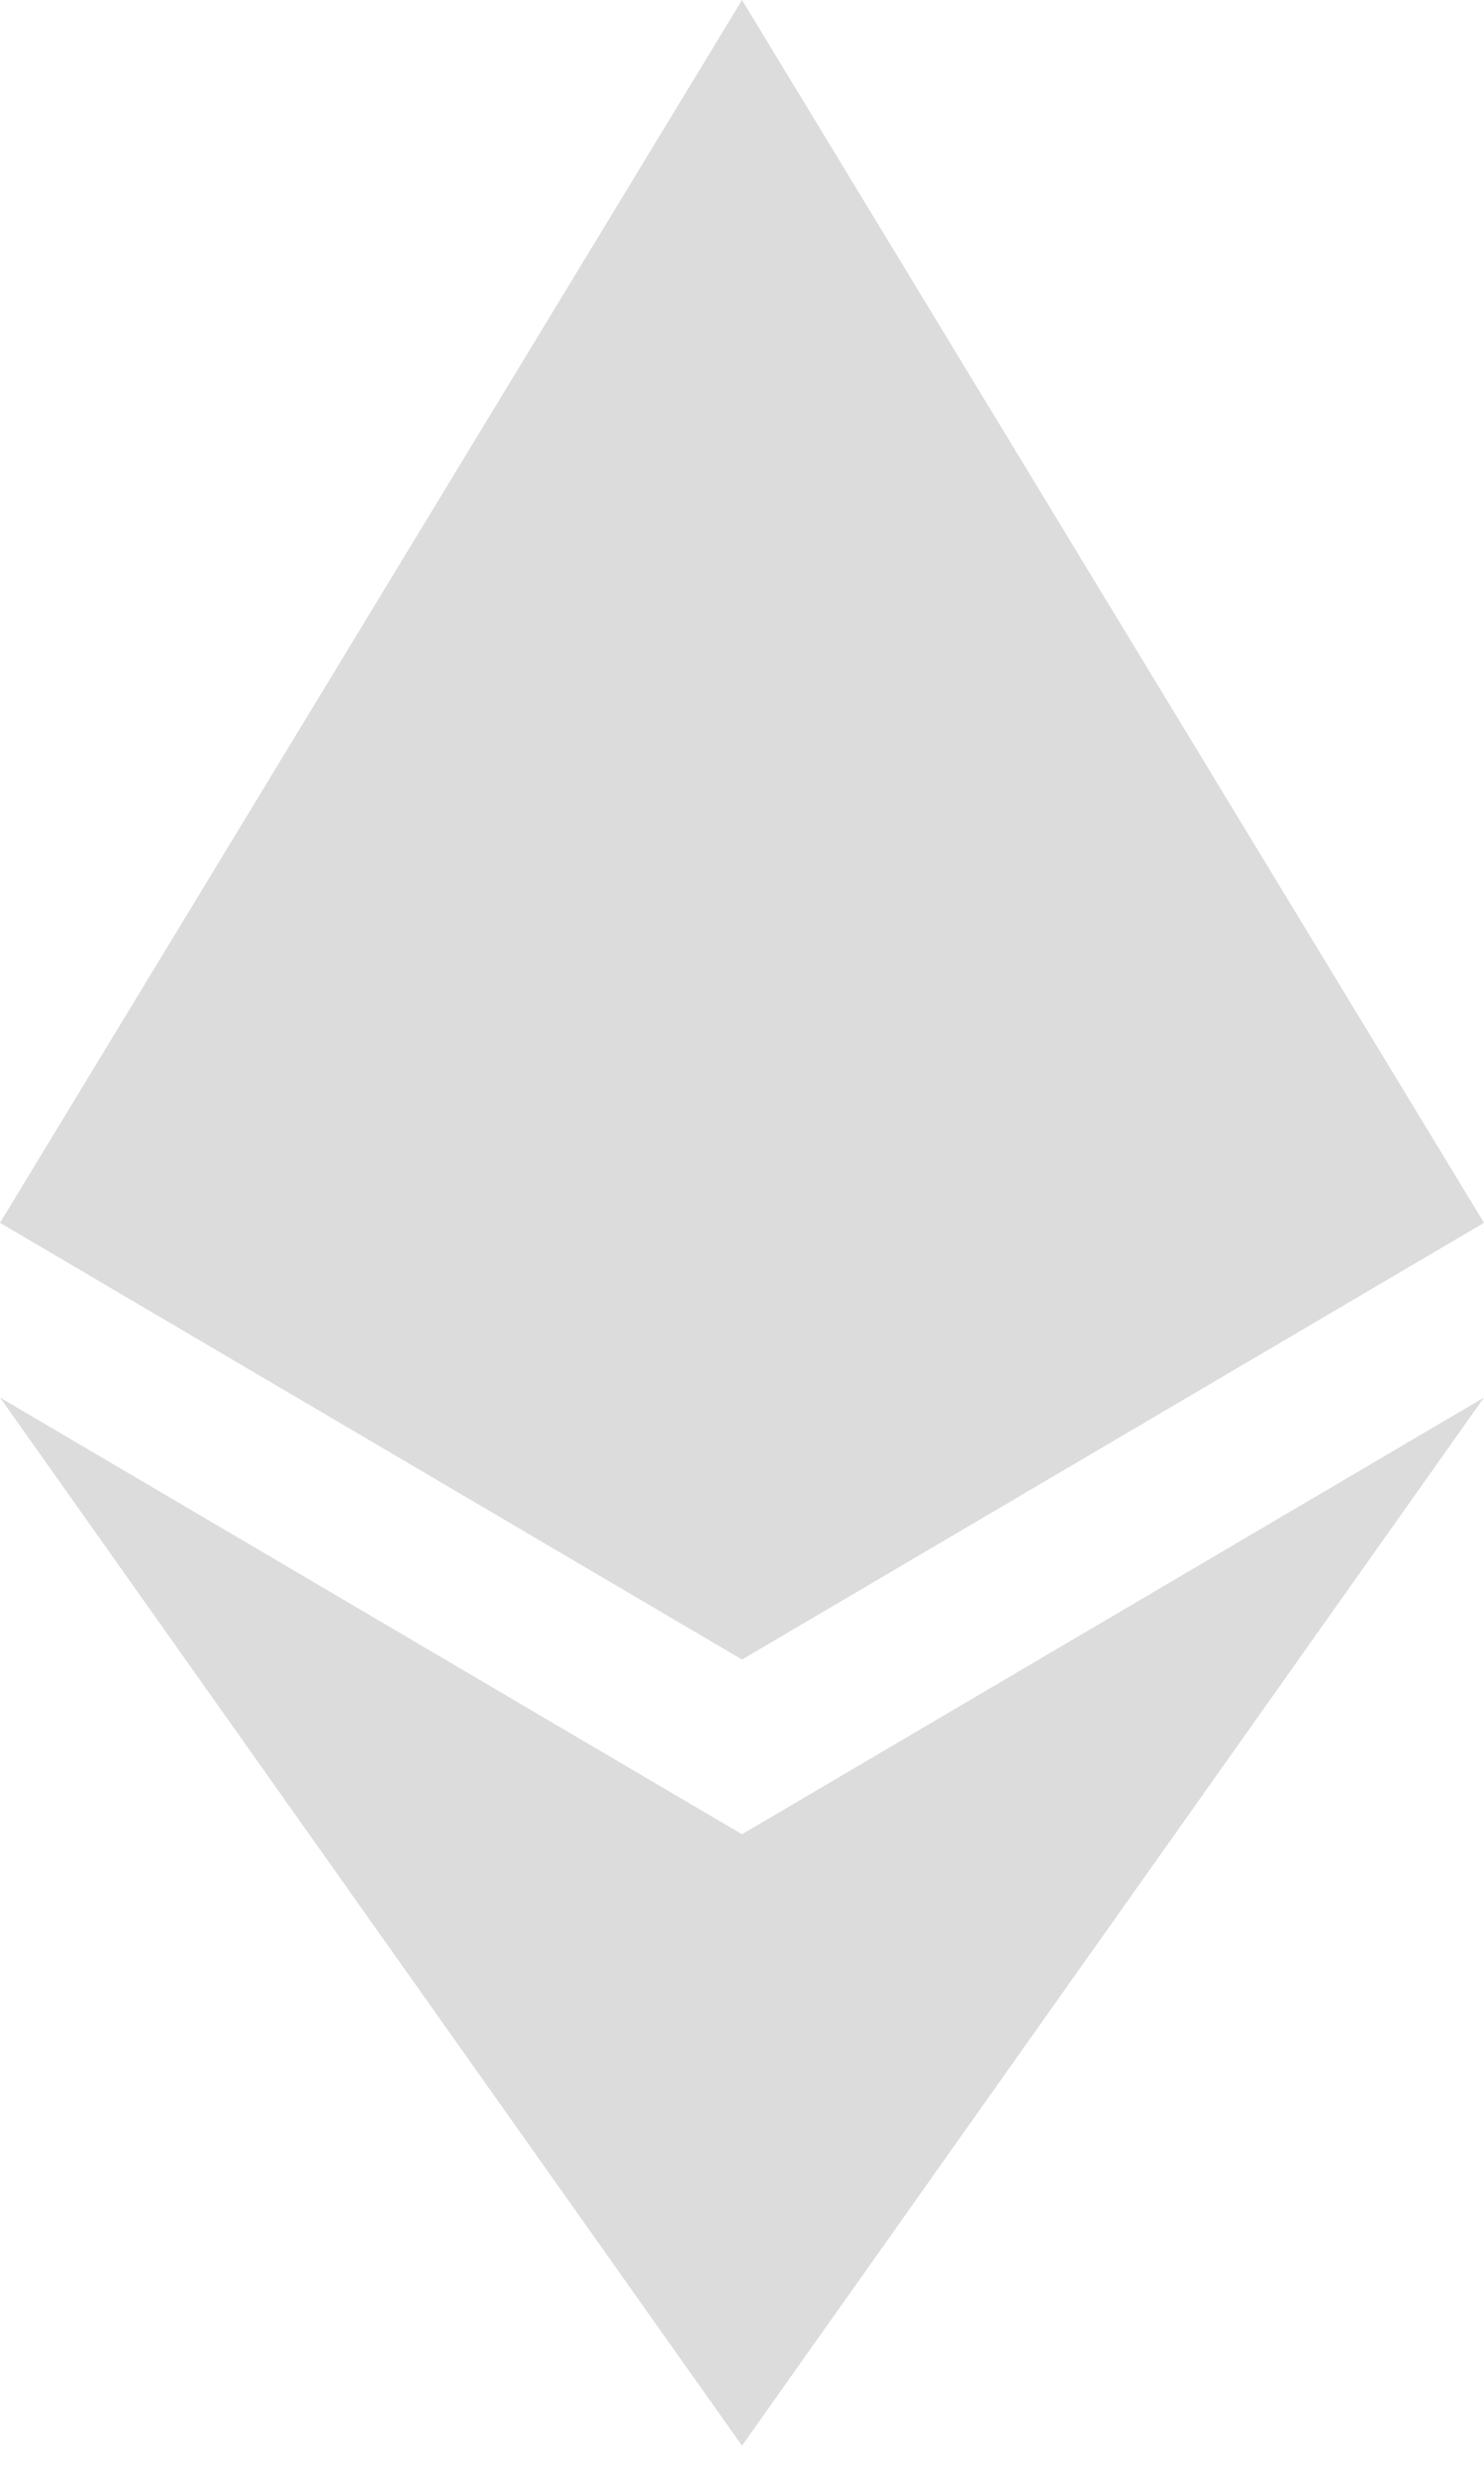 <?xml version="1.0" encoding="UTF-8"?>
<svg width="33px" height="55px" viewBox="0 0 33 55" version="1.1" xmlns="http://www.w3.org/2000/svg" xmlns:xlink="http://www.w3.org/1999/xlink">
    <!-- Generator: Sketch 52.1 (67048) - http://www.bohemiancoding.com/sketch -->
    <title>Group 3 Copy</title>
    <desc>Created with Sketch.</desc>
    <g id="All---refine-jy" stroke="none" stroke-width="1" fill="none" fill-rule="evenodd">
        <g id="Home-Page" transform="translate(-604, -798)" fill="#DCDCDC" fill-rule="nonzero">
            <g id="Group-3-Copy" transform="translate(604, 798)">
                <polygon id="Triangle" points="16.5 -5.32907052e-14 33 27.176 16.5 36.882 -3.63975516e-12 27.176"></polygon>
                <polygon id="Triangle-Copy" transform="translate(16.5, 42.706) scale(1, -1) translate(-16.5, -42.706) " points="16.5 31.059 33 54.353 16.5 44.647 -3.63620245e-12 54.353"></polygon>
            </g>
        </g>
    </g>
</svg>